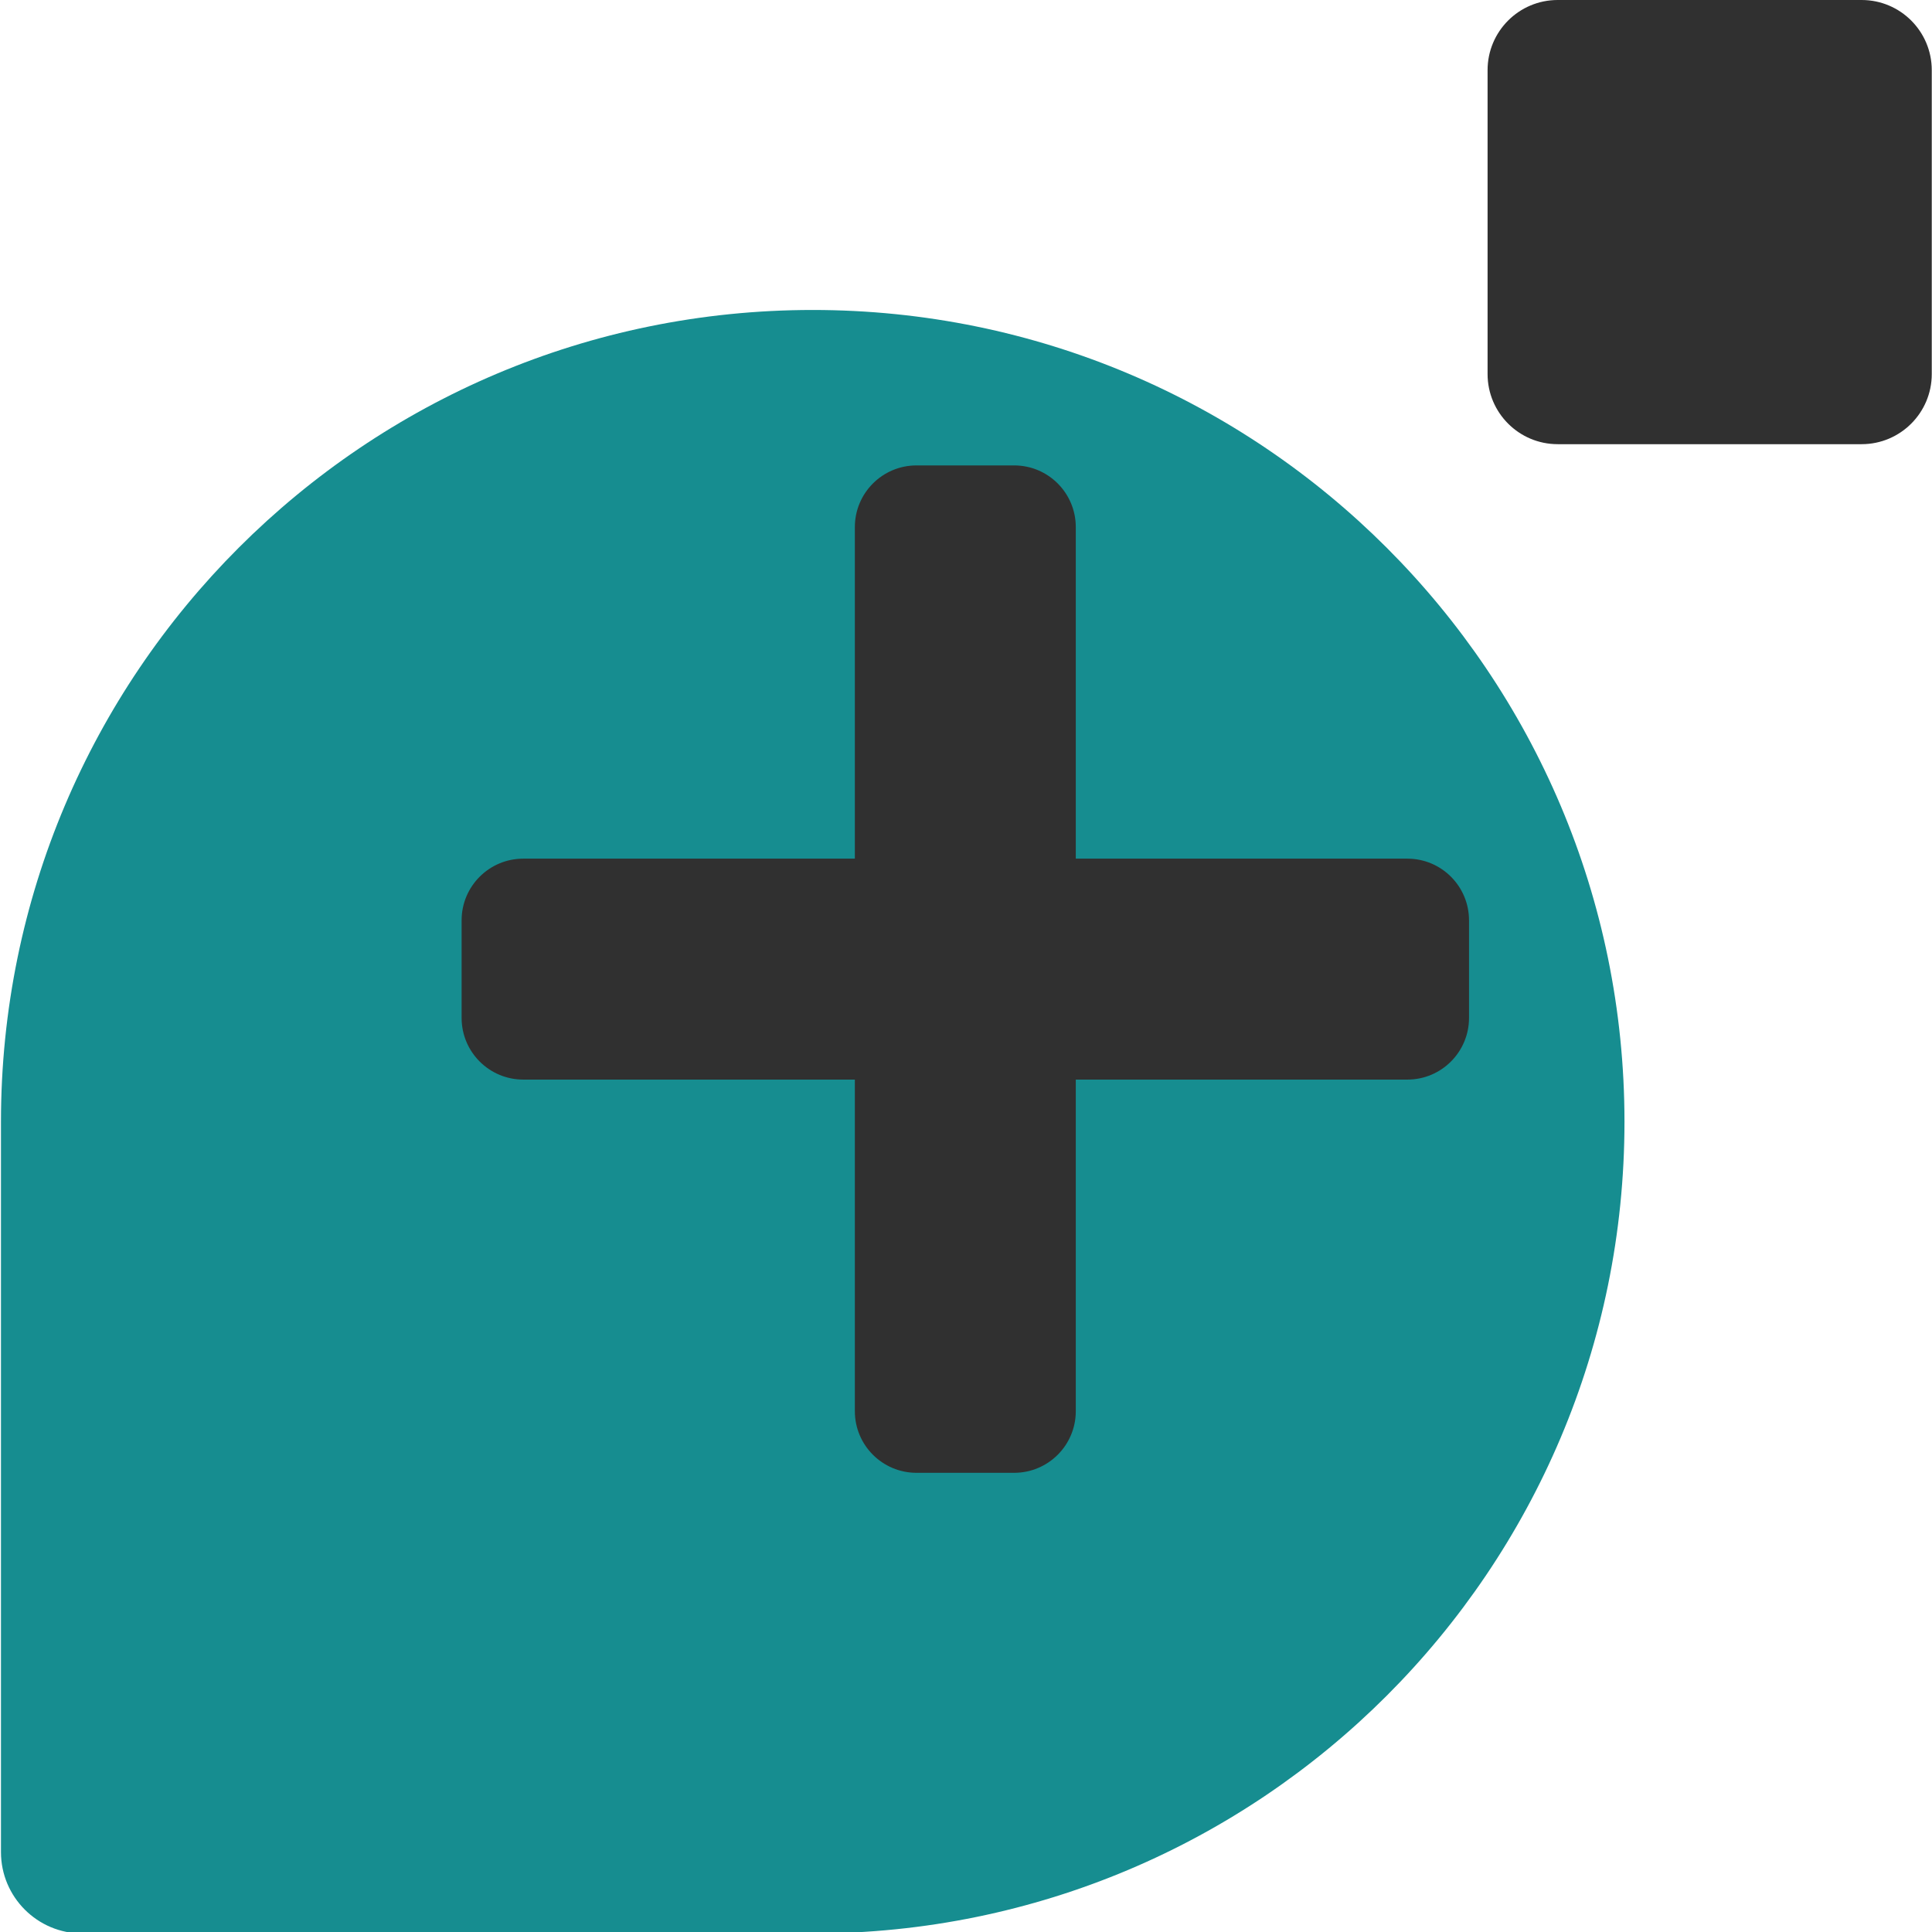 <?xml version="1.0" encoding="utf-8"?>
<!-- Generator: Adobe Illustrator 15.0.0, SVG Export Plug-In  -->
<!DOCTYPE svg PUBLIC "-//W3C//DTD SVG 1.1//EN" "http://www.w3.org/Graphics/SVG/1.1/DTD/svg11.dtd">
<svg version="1.1"
	 xmlns="http://www.w3.org/2000/svg" xmlns:xlink="http://www.w3.org/1999/xlink" xmlns:a="http://ns.adobe.com/AdobeSVGViewerExtensions/3.0/"
	 x="0px" y="0px" width="567px" height="567px" viewBox="-0.284 0 567 567" enable-background="new -0.284 0 567 567"
	 xml:space="preserve">
<defs>
</defs>
<path fill="#168D90" d="M0,543.546V329.202C0,197.625,106.659,90.97,238.228,90.97c131.568,0,238.237,106.654,238.237,238.232
	c0,131.575-106.669,238.233-238.237,238.233H23.89C10.708,567.436,0,556.746,0,543.546"/>
<path fill="#303030" d="M412.75,251.996h-97.313v-97.307c0-9.995-8.1-18.101-18.095-18.101h-28.648
	c-9.995,0-18.096,8.105-18.096,18.101v97.307h-97.307c-10,0-18.101,8.101-18.101,18.091v28.653c0,9.99,8.101,18.097,18.101,18.097
	h97.307v97.311c0,9.995,8.101,18.091,18.096,18.091h28.648c9.995,0,18.095-8.096,18.095-18.091v-97.311h97.313
	c9.989,0,18.091-8.106,18.091-18.097v-28.653C430.841,260.097,422.74,251.996,412.75,251.996z"/>
<path fill="#303030" d="M566.646,109.775c0,11.367-9.216,20.583-20.583,20.583h-89.192c-11.366,0-20.583-9.216-20.583-20.583V20.583
	C436.288,9.216,445.504,0,456.871,0h89.192c11.367,0,20.583,9.216,20.583,20.583V109.775z"/>
</svg>
